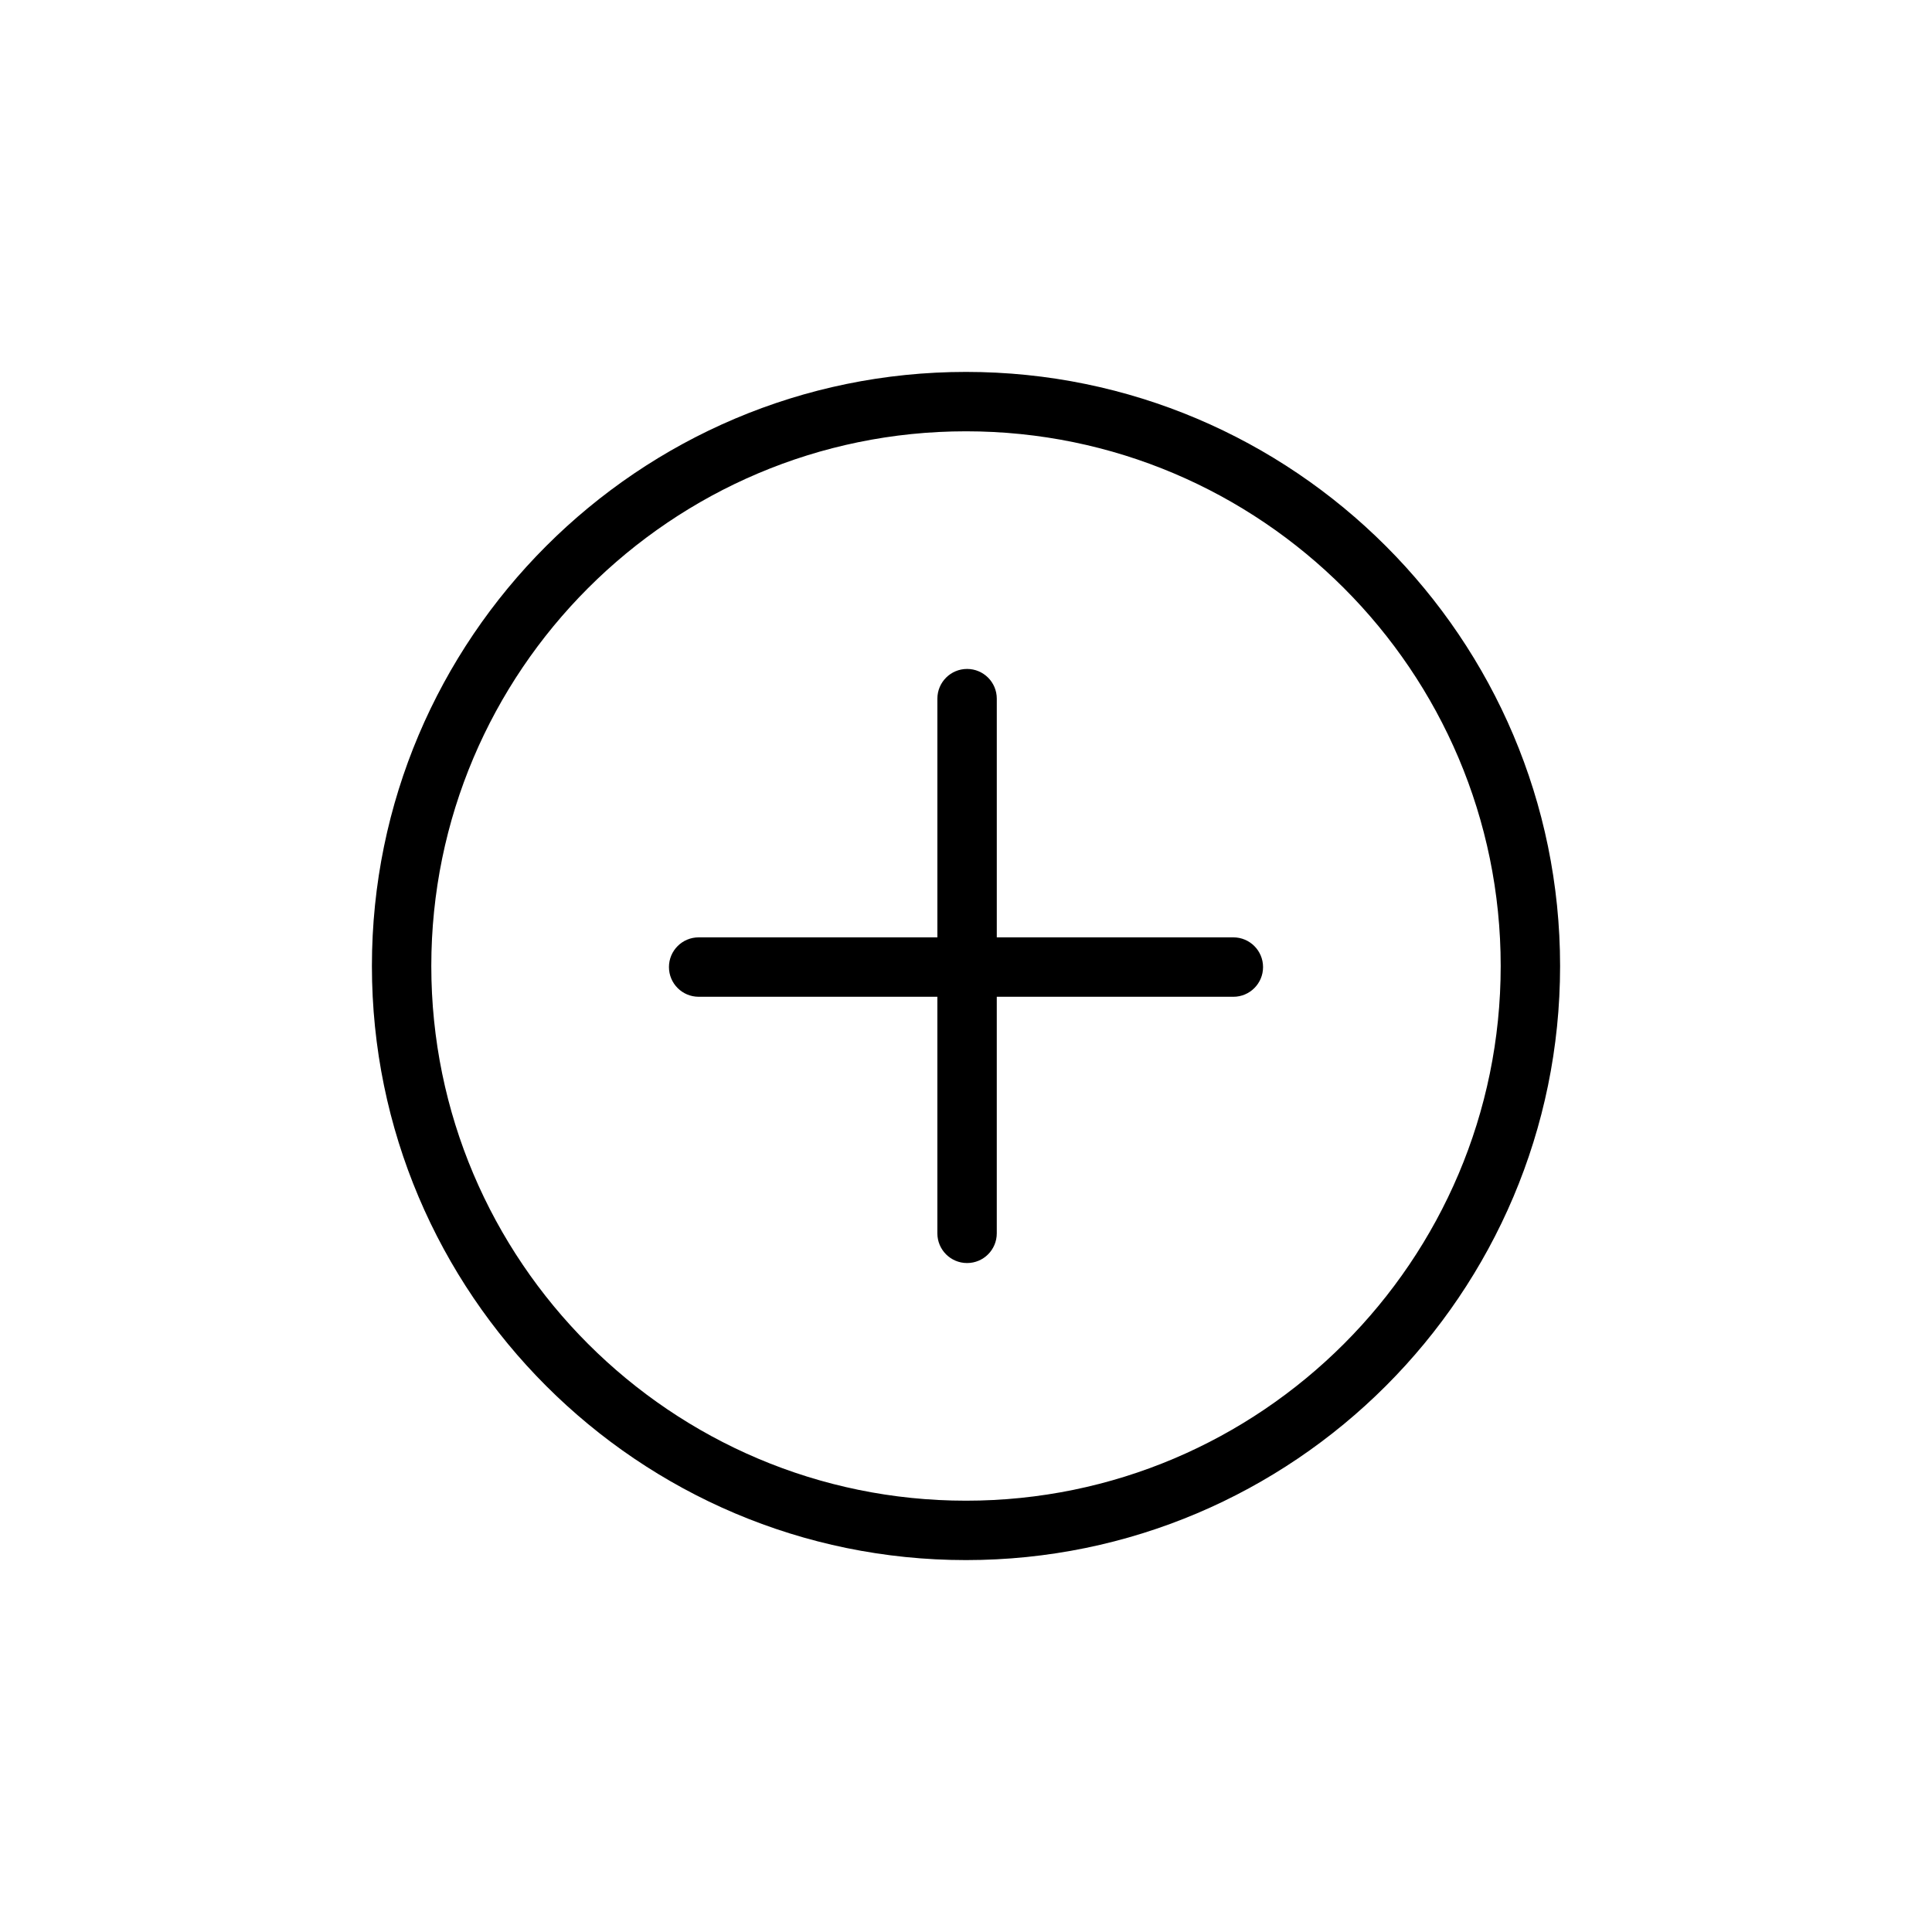 <?xml version="1.0" encoding="UTF-8"?>
<!-- The Best Svg Icon site in the world: iconSvg.co, Visit us! https://iconsvg.co -->
<svg fill="#000000" width="800px" height="800px" version="1.1" viewBox="144 144 512 512" xmlns="http://www.w3.org/2000/svg">
 <g>
  <path d="m400 242.56c-86.812 0-157.44 70.629-157.44 157.44 0 86.816 70.629 157.44 157.44 157.44 86.816 0 157.44-70.625 157.44-157.44-0.004-86.812-70.629-157.44-157.44-157.44zm0 299.14c-78.133 0-141.7-63.566-141.7-141.7 0-78.133 63.562-141.7 141.7-141.7 78.129 0 141.7 63.562 141.7 141.7 0 78.125-63.57 141.7-141.7 141.7z"/>
  <path d="m470.85 392.41h-62.691v-63.262c0-4.348-3.523-7.871-7.871-7.871s-7.871 3.523-7.871 7.871v63.262h-63.266c-4.348 0-7.871 3.523-7.871 7.871s3.523 7.871 7.871 7.871h63.262v62.695c0 4.352 3.523 7.871 7.871 7.871s7.871-3.519 7.871-7.871v-62.691h62.695c4.352 0 7.871-3.523 7.871-7.871s-3.519-7.875-7.871-7.875z"/>
 </g>
</svg>